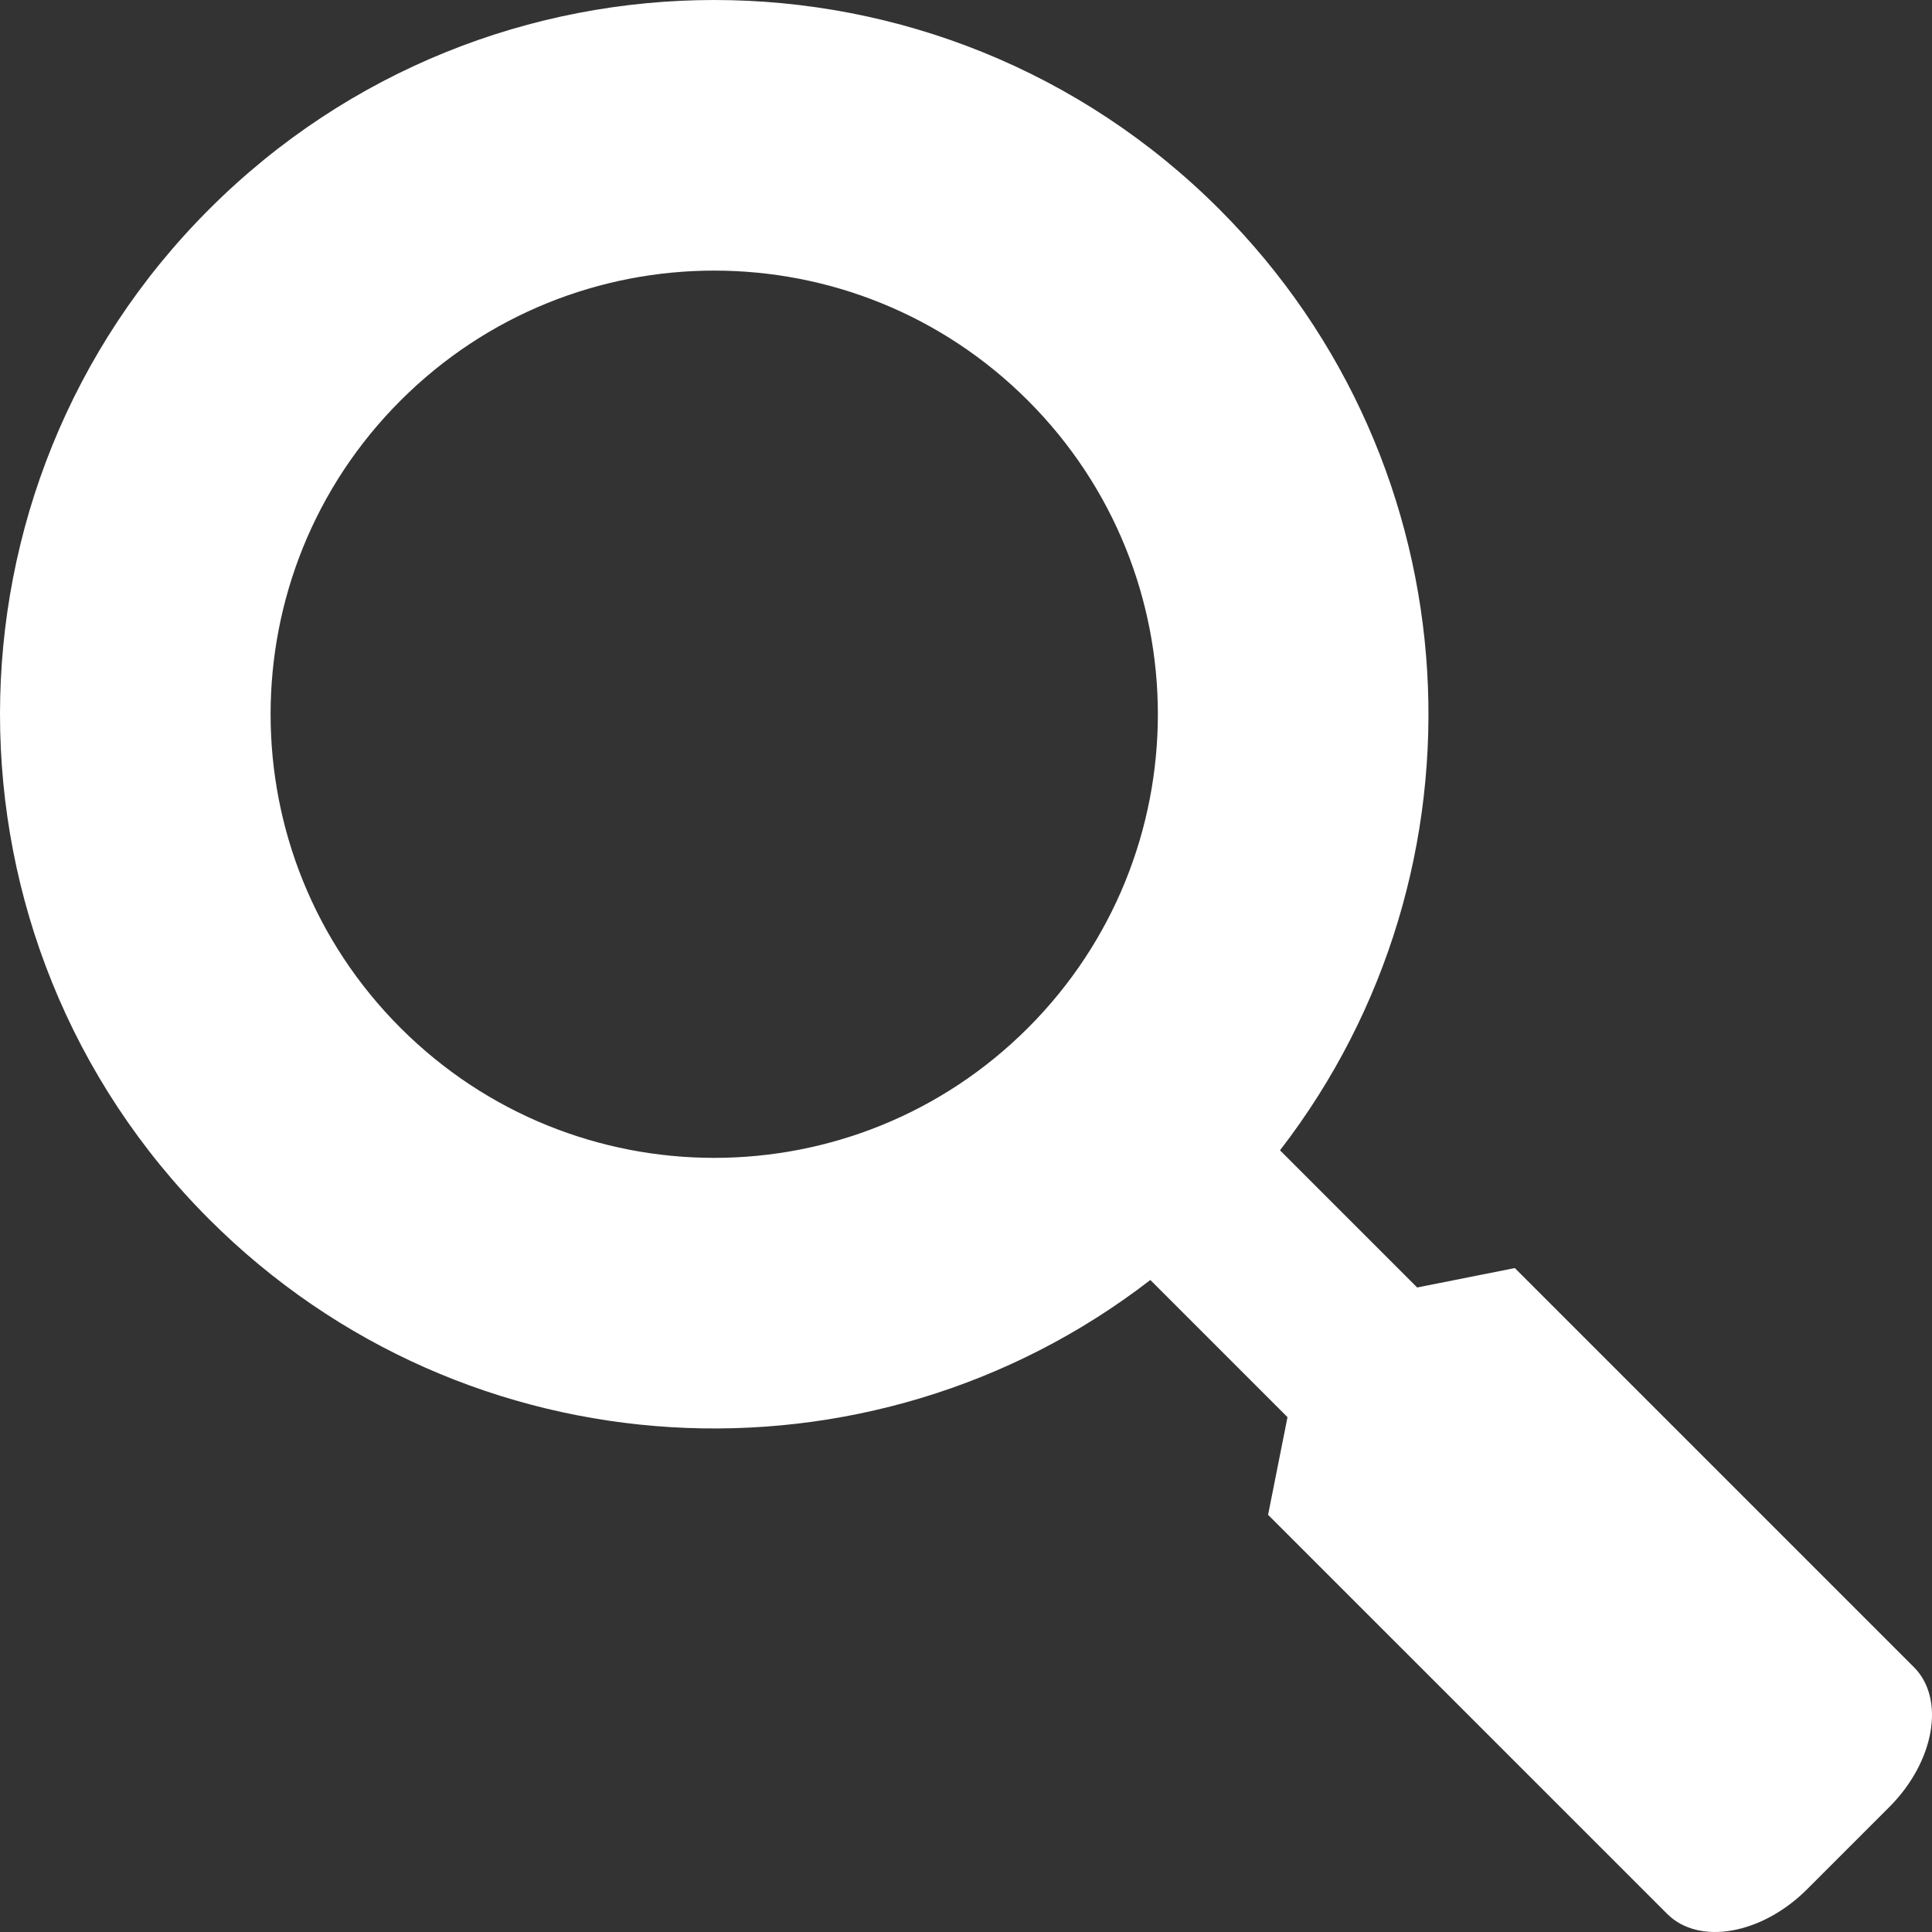 <svg width="100" height="100" viewBox="0 0 100 100" fill="none" xmlns="http://www.w3.org/2000/svg">
<rect x="0" y="0" width="100" height="100" fill="#333333" stroke="none"/>
<path fill-rule="evenodd" clip-rule="evenodd" d="M59.541 66.252C45.041 77.457 24.127 76.409 10.828 63.11C-3.609 48.672 -3.609 25.265 10.828 10.828C25.265 -3.609 48.673 -3.609 63.11 10.828C76.409 24.127 77.457 45.041 66.252 59.54L73.353 66.64L78.407 65.635L99.065 86.293C100.705 87.933 100.131 91.191 97.79 93.532L93.533 97.789C91.191 100.131 87.934 100.705 86.294 99.064L65.636 78.407L66.641 73.352L59.541 66.252ZM53.206 53.206C62.173 44.238 62.173 29.7 53.206 20.732C44.238 11.764 29.7 11.764 20.732 20.732C11.764 29.7 11.764 44.238 20.732 53.206C29.7 62.173 44.238 62.173 53.206 53.206Z" fill="white"/>
</svg>
